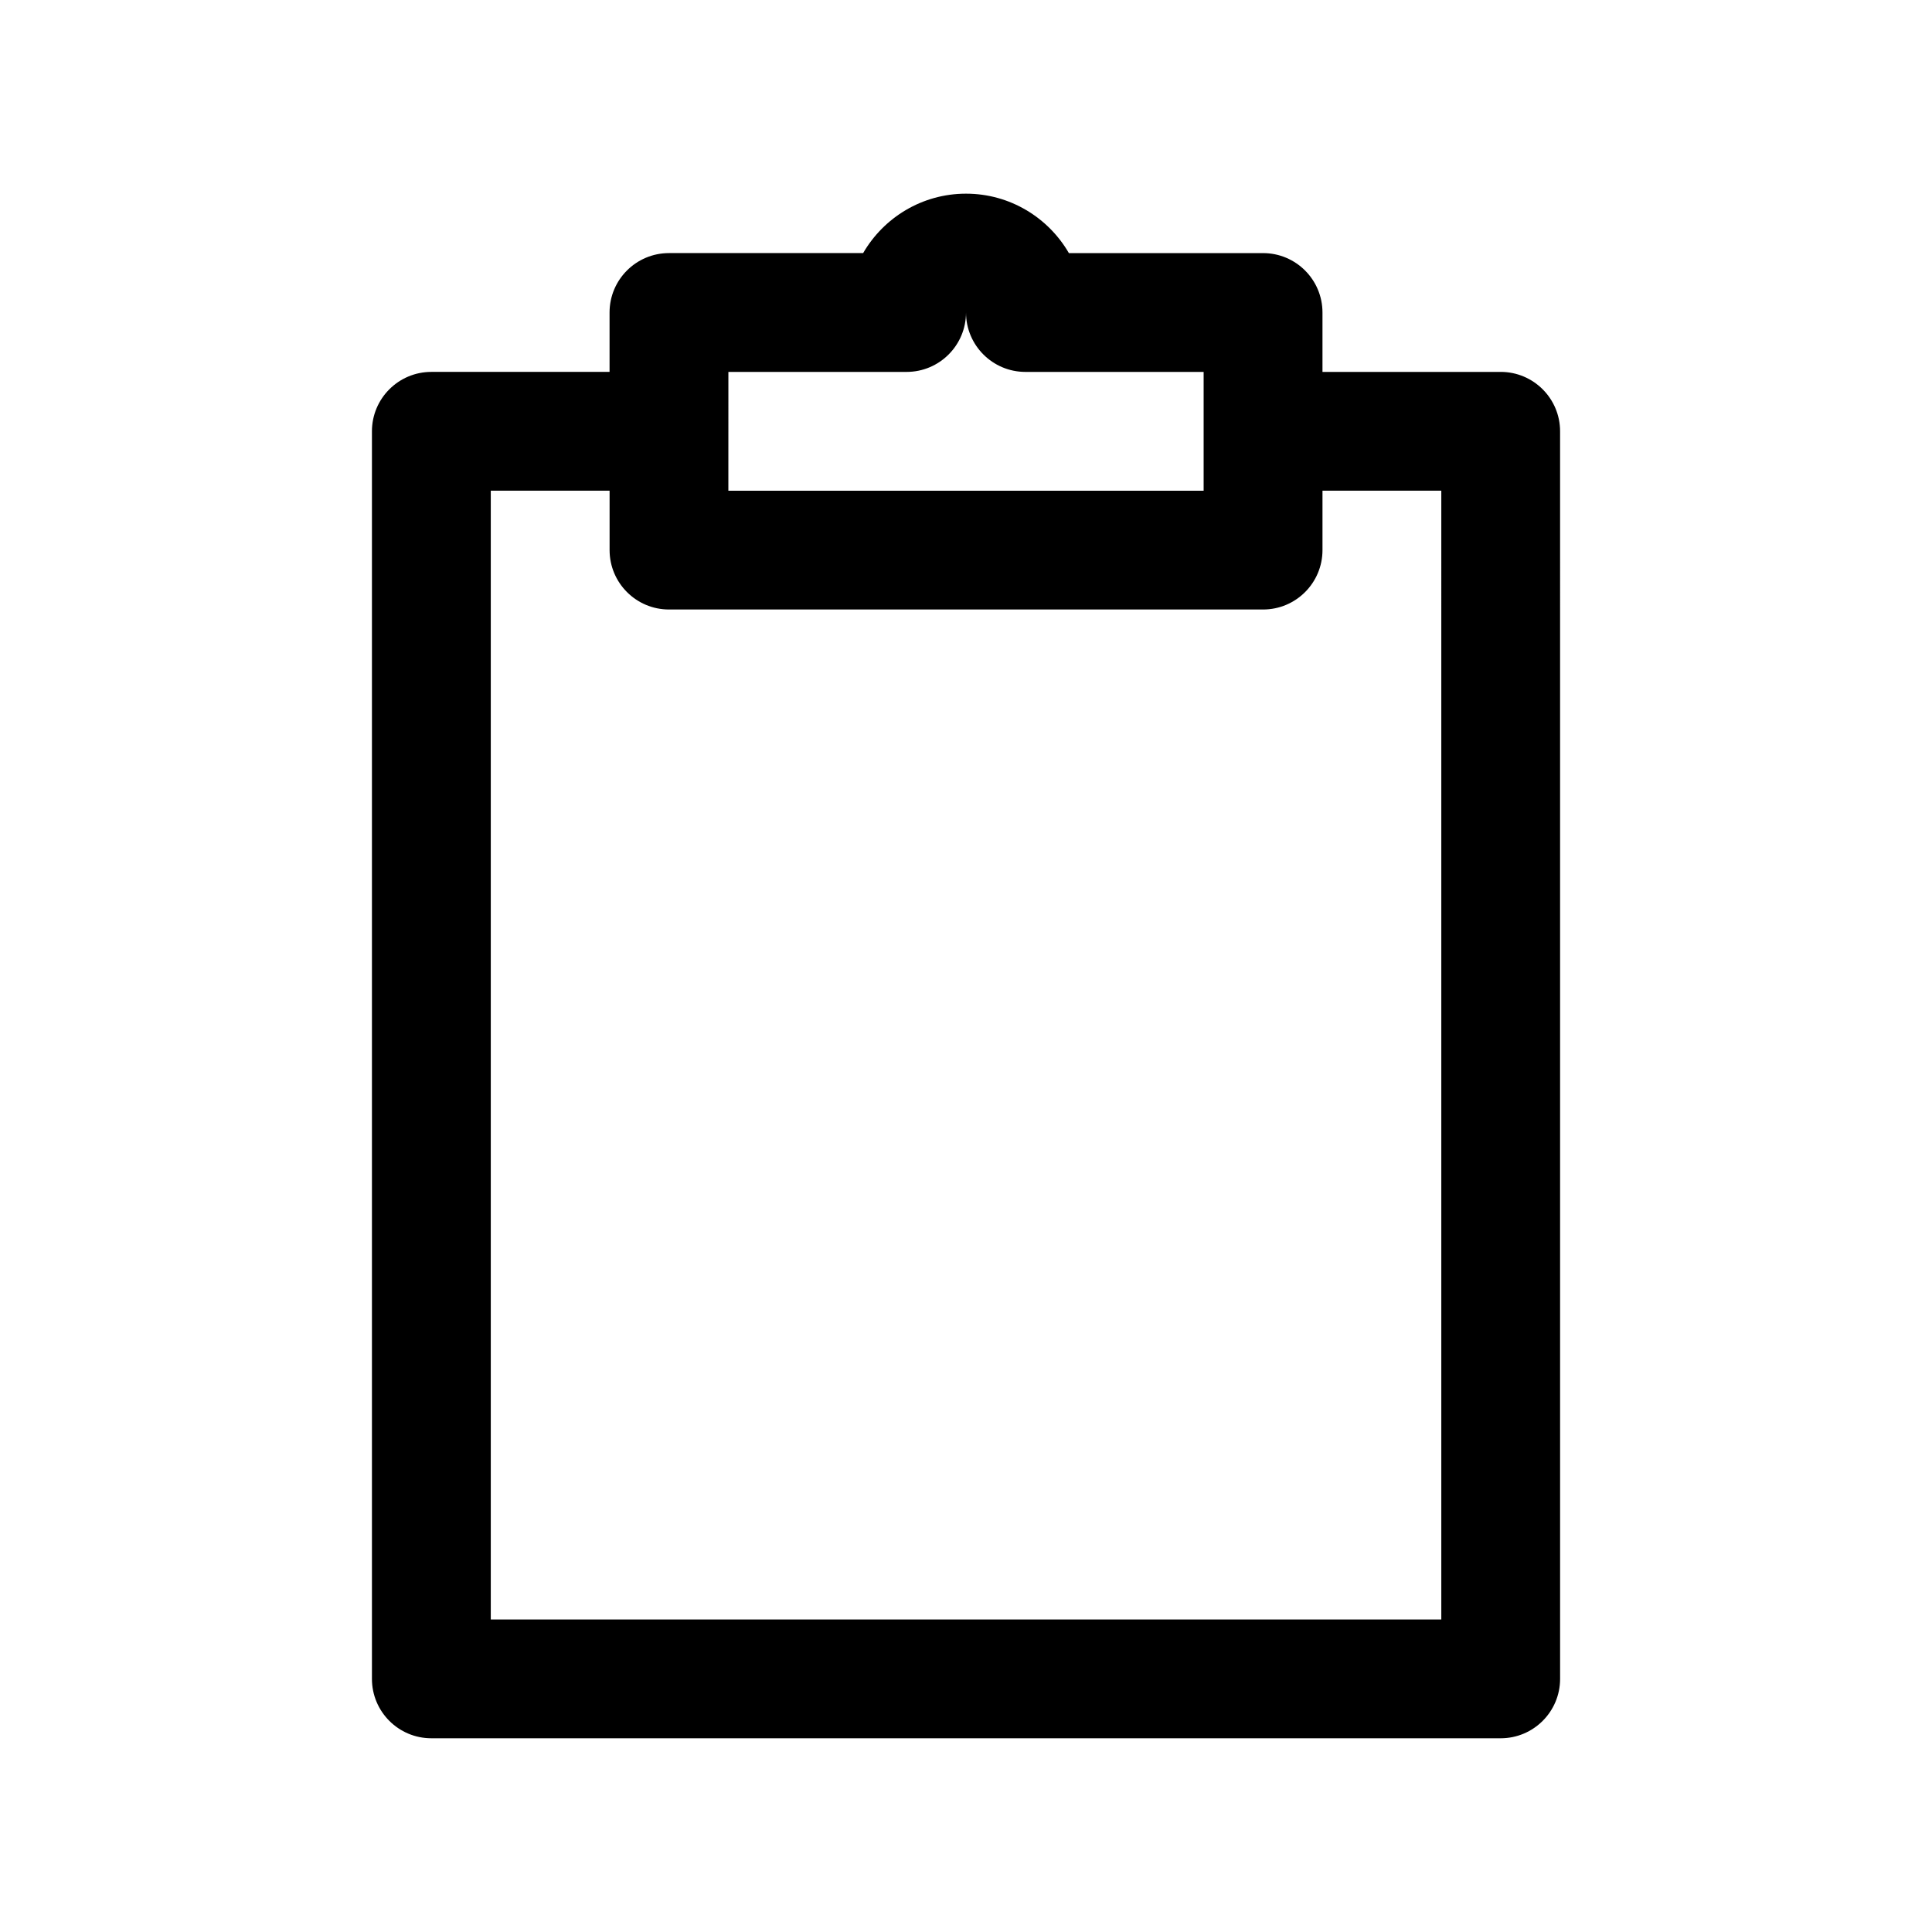 <?xml version="1.0" encoding="UTF-8"?>
<!-- The Best Svg Icon site in the world: iconSvg.co, Visit us! https://iconsvg.co -->
<svg fill="#000000" width="800px" height="800px" version="1.1" viewBox="144 144 512 512" xmlns="http://www.w3.org/2000/svg">
 <path d="m541.7 242.56h-47.23v-15.742c0-8.691-7.055-15.742-15.742-15.742h-51.461c-5.449-9.41-15.629-15.75-27.262-15.75-11.637 0-21.812 6.336-27.262 15.742l-51.461 0.004c-8.691 0-15.742 7.055-15.742 15.742v15.742h-47.23c-8.691 0-15.742 7.055-15.742 15.742v330.62c0 8.691 7.055 15.742 15.742 15.742h283.39c8.691 0 15.742-7.055 15.742-15.742l-0.004-330.62c0-8.688-7.051-15.742-15.742-15.742zm-204.67 0h47.23c8.691 0 15.742-7.055 15.742-15.742 0 8.691 7.055 15.742 15.742 15.742h47.23v31.488h-125.95zm188.93 330.62h-251.9v-299.14h31.488v15.742c0 8.691 7.055 15.742 15.742 15.742h157.44c8.691 0 15.742-7.055 15.742-15.742v-15.742h31.488z"/>
</svg>